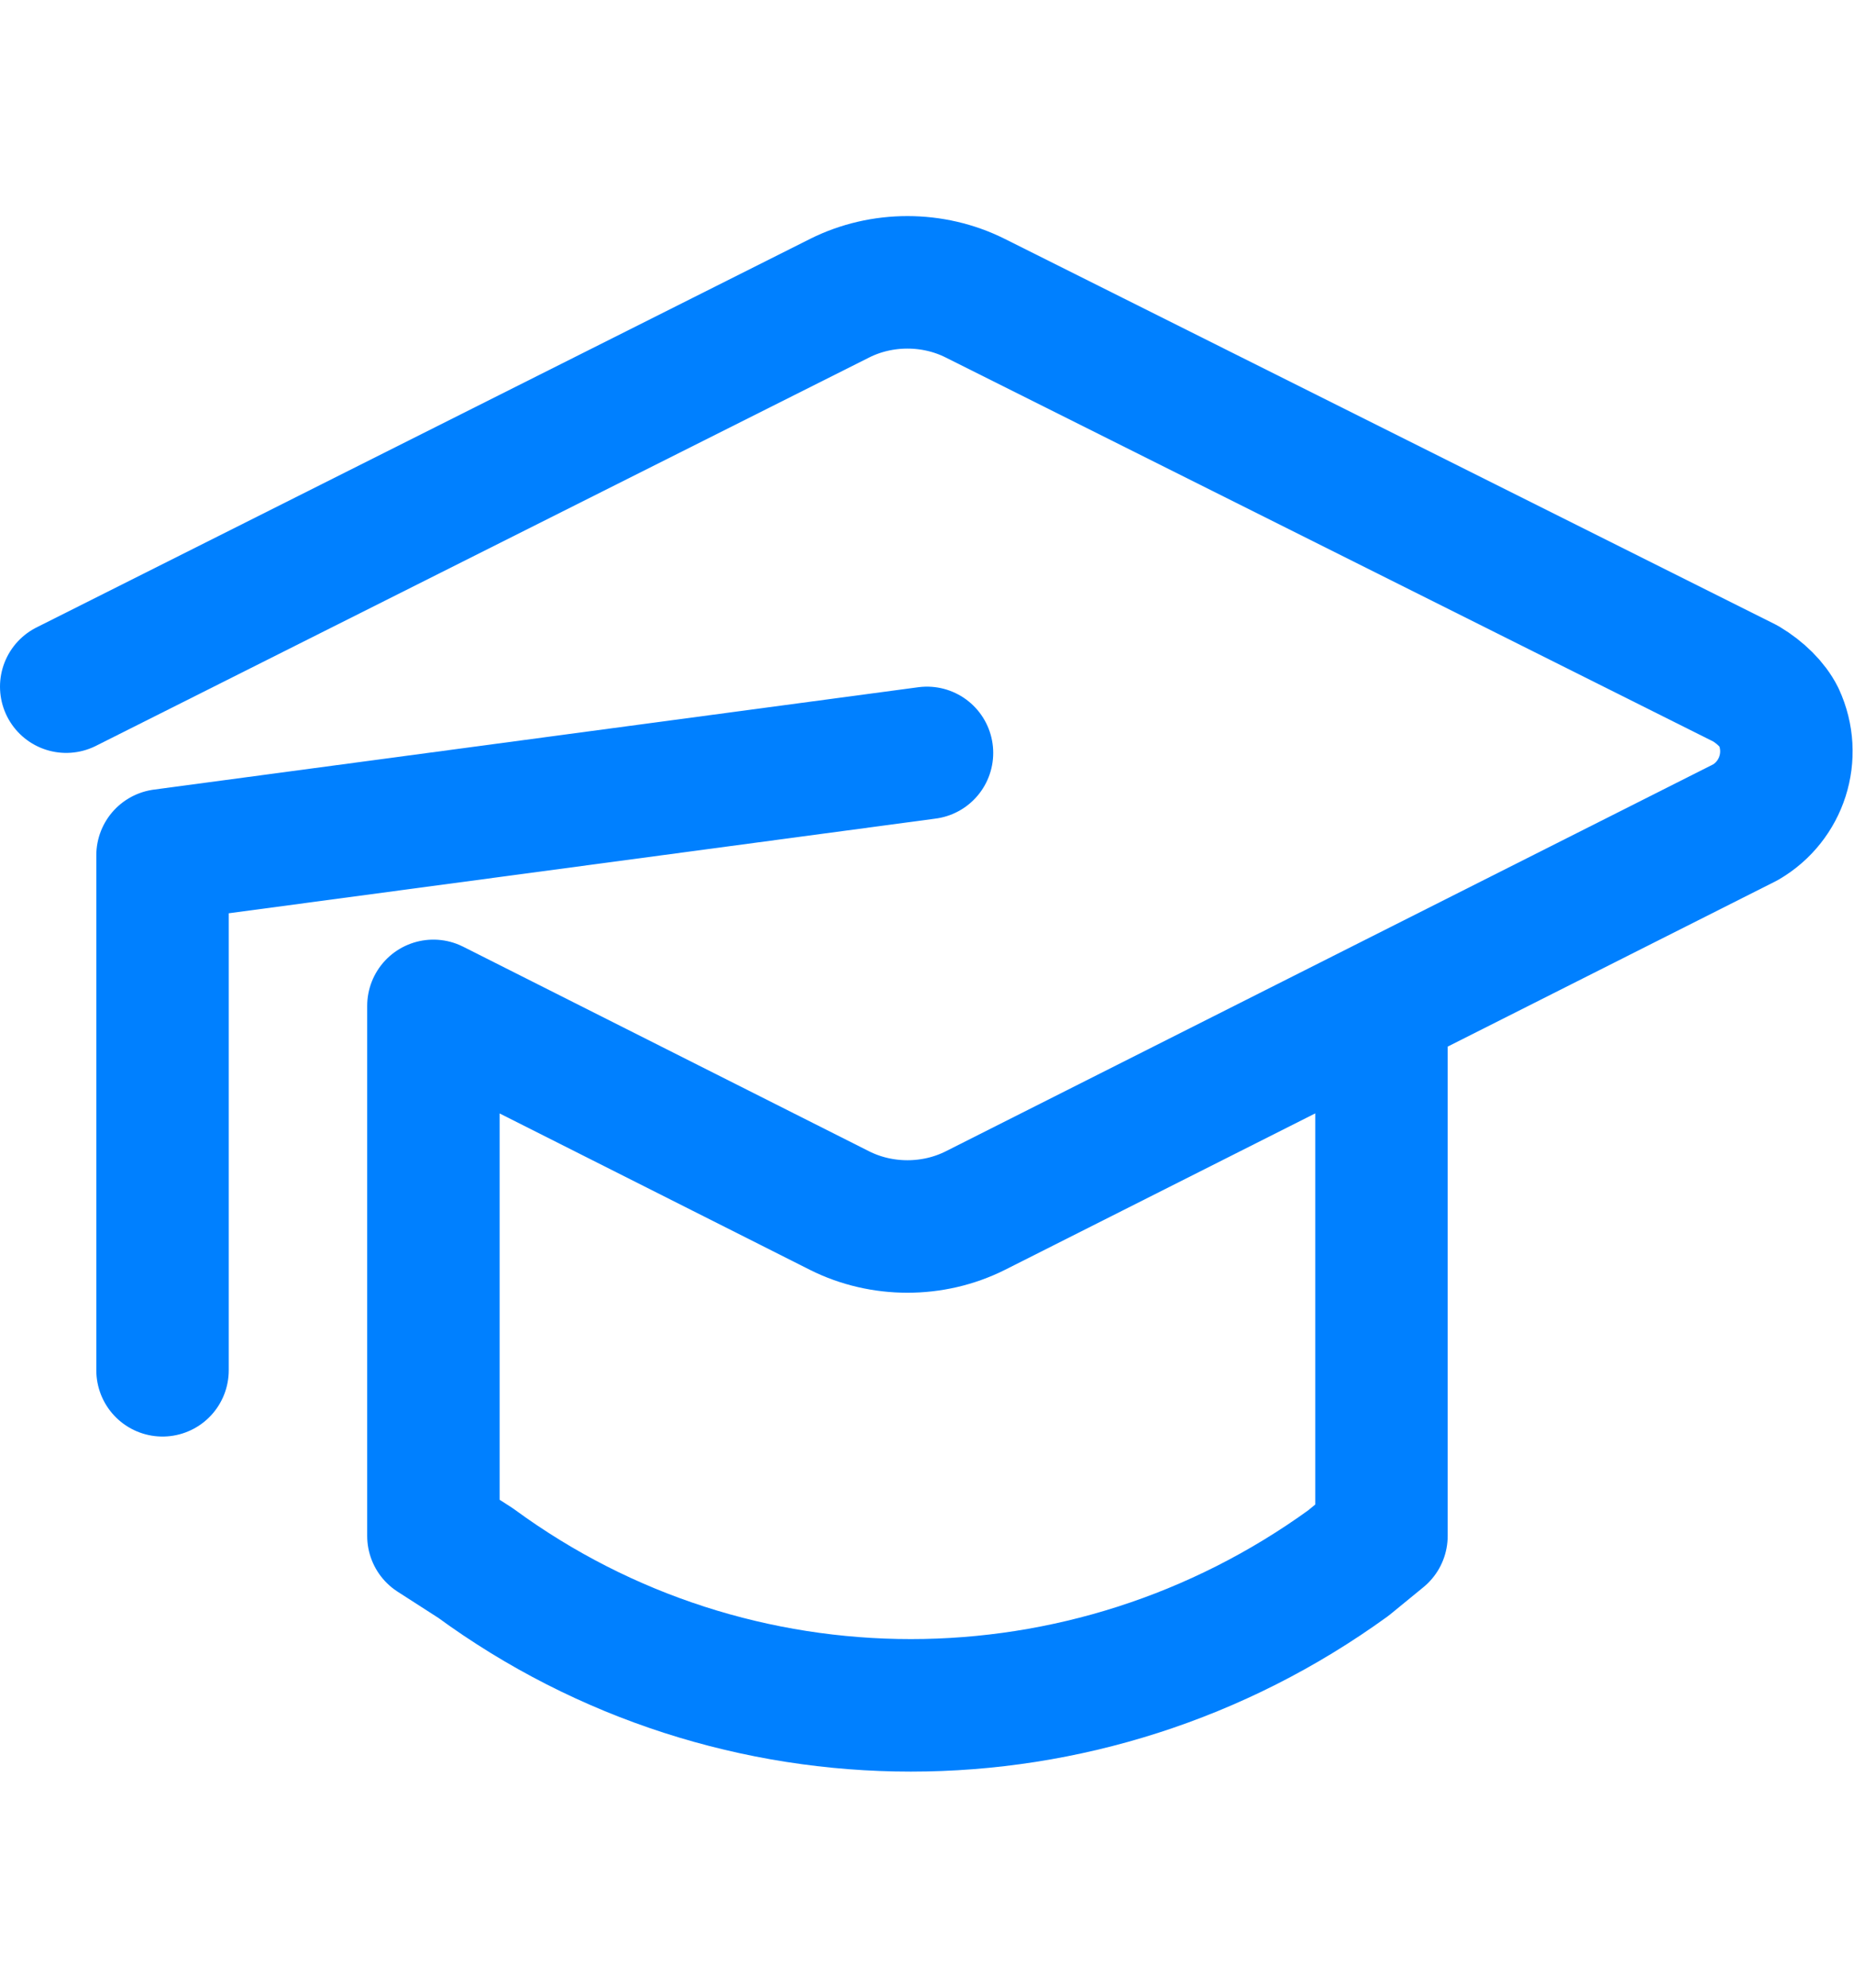 <?xml version="1.0" encoding="utf-8"?>
<!-- Generator: Adobe Illustrator 27.0.0, SVG Export Plug-In . SVG Version: 6.00 Build 0)  -->
<svg version="1.1" id="图层_1" xmlns="http://www.w3.org/2000/svg" xmlns:xlink="http://www.w3.org/1999/xlink" x="0px" y="0px"
	 viewBox="0 0 61.6 66" style="enable-background:new 0 0 61.6 66;" xml:space="preserve">
<style type="text/css">
	.st0{fill:none;stroke:#0080FF;stroke-width:4.4;stroke-linecap:round;stroke-linejoin:round;}
</style>
<g id="图层_2_00000131334399285851785740000013162726759303179915_">
	<path class="st0" d="M45.9,33.4v17.6l-1.1,0.9c-8.7,6.3-20.4,6.3-29,0l-1.4-0.9V33.4l13.5,6.8c1.4,0.7,3.1,0.7,4.5,0L58,27.3
		c1.2-0.7,1.7-2.2,1.1-3.5c-0.2-0.4-0.6-0.8-1.1-1.1L32.4,9.9c-1.4-0.7-3.1-0.7-4.5,0L2.2,22.8"/>
	<polyline class="st0" points="5.4,45.5 5.4,28.4 30.8,25 	"/>
</g>
</svg>
